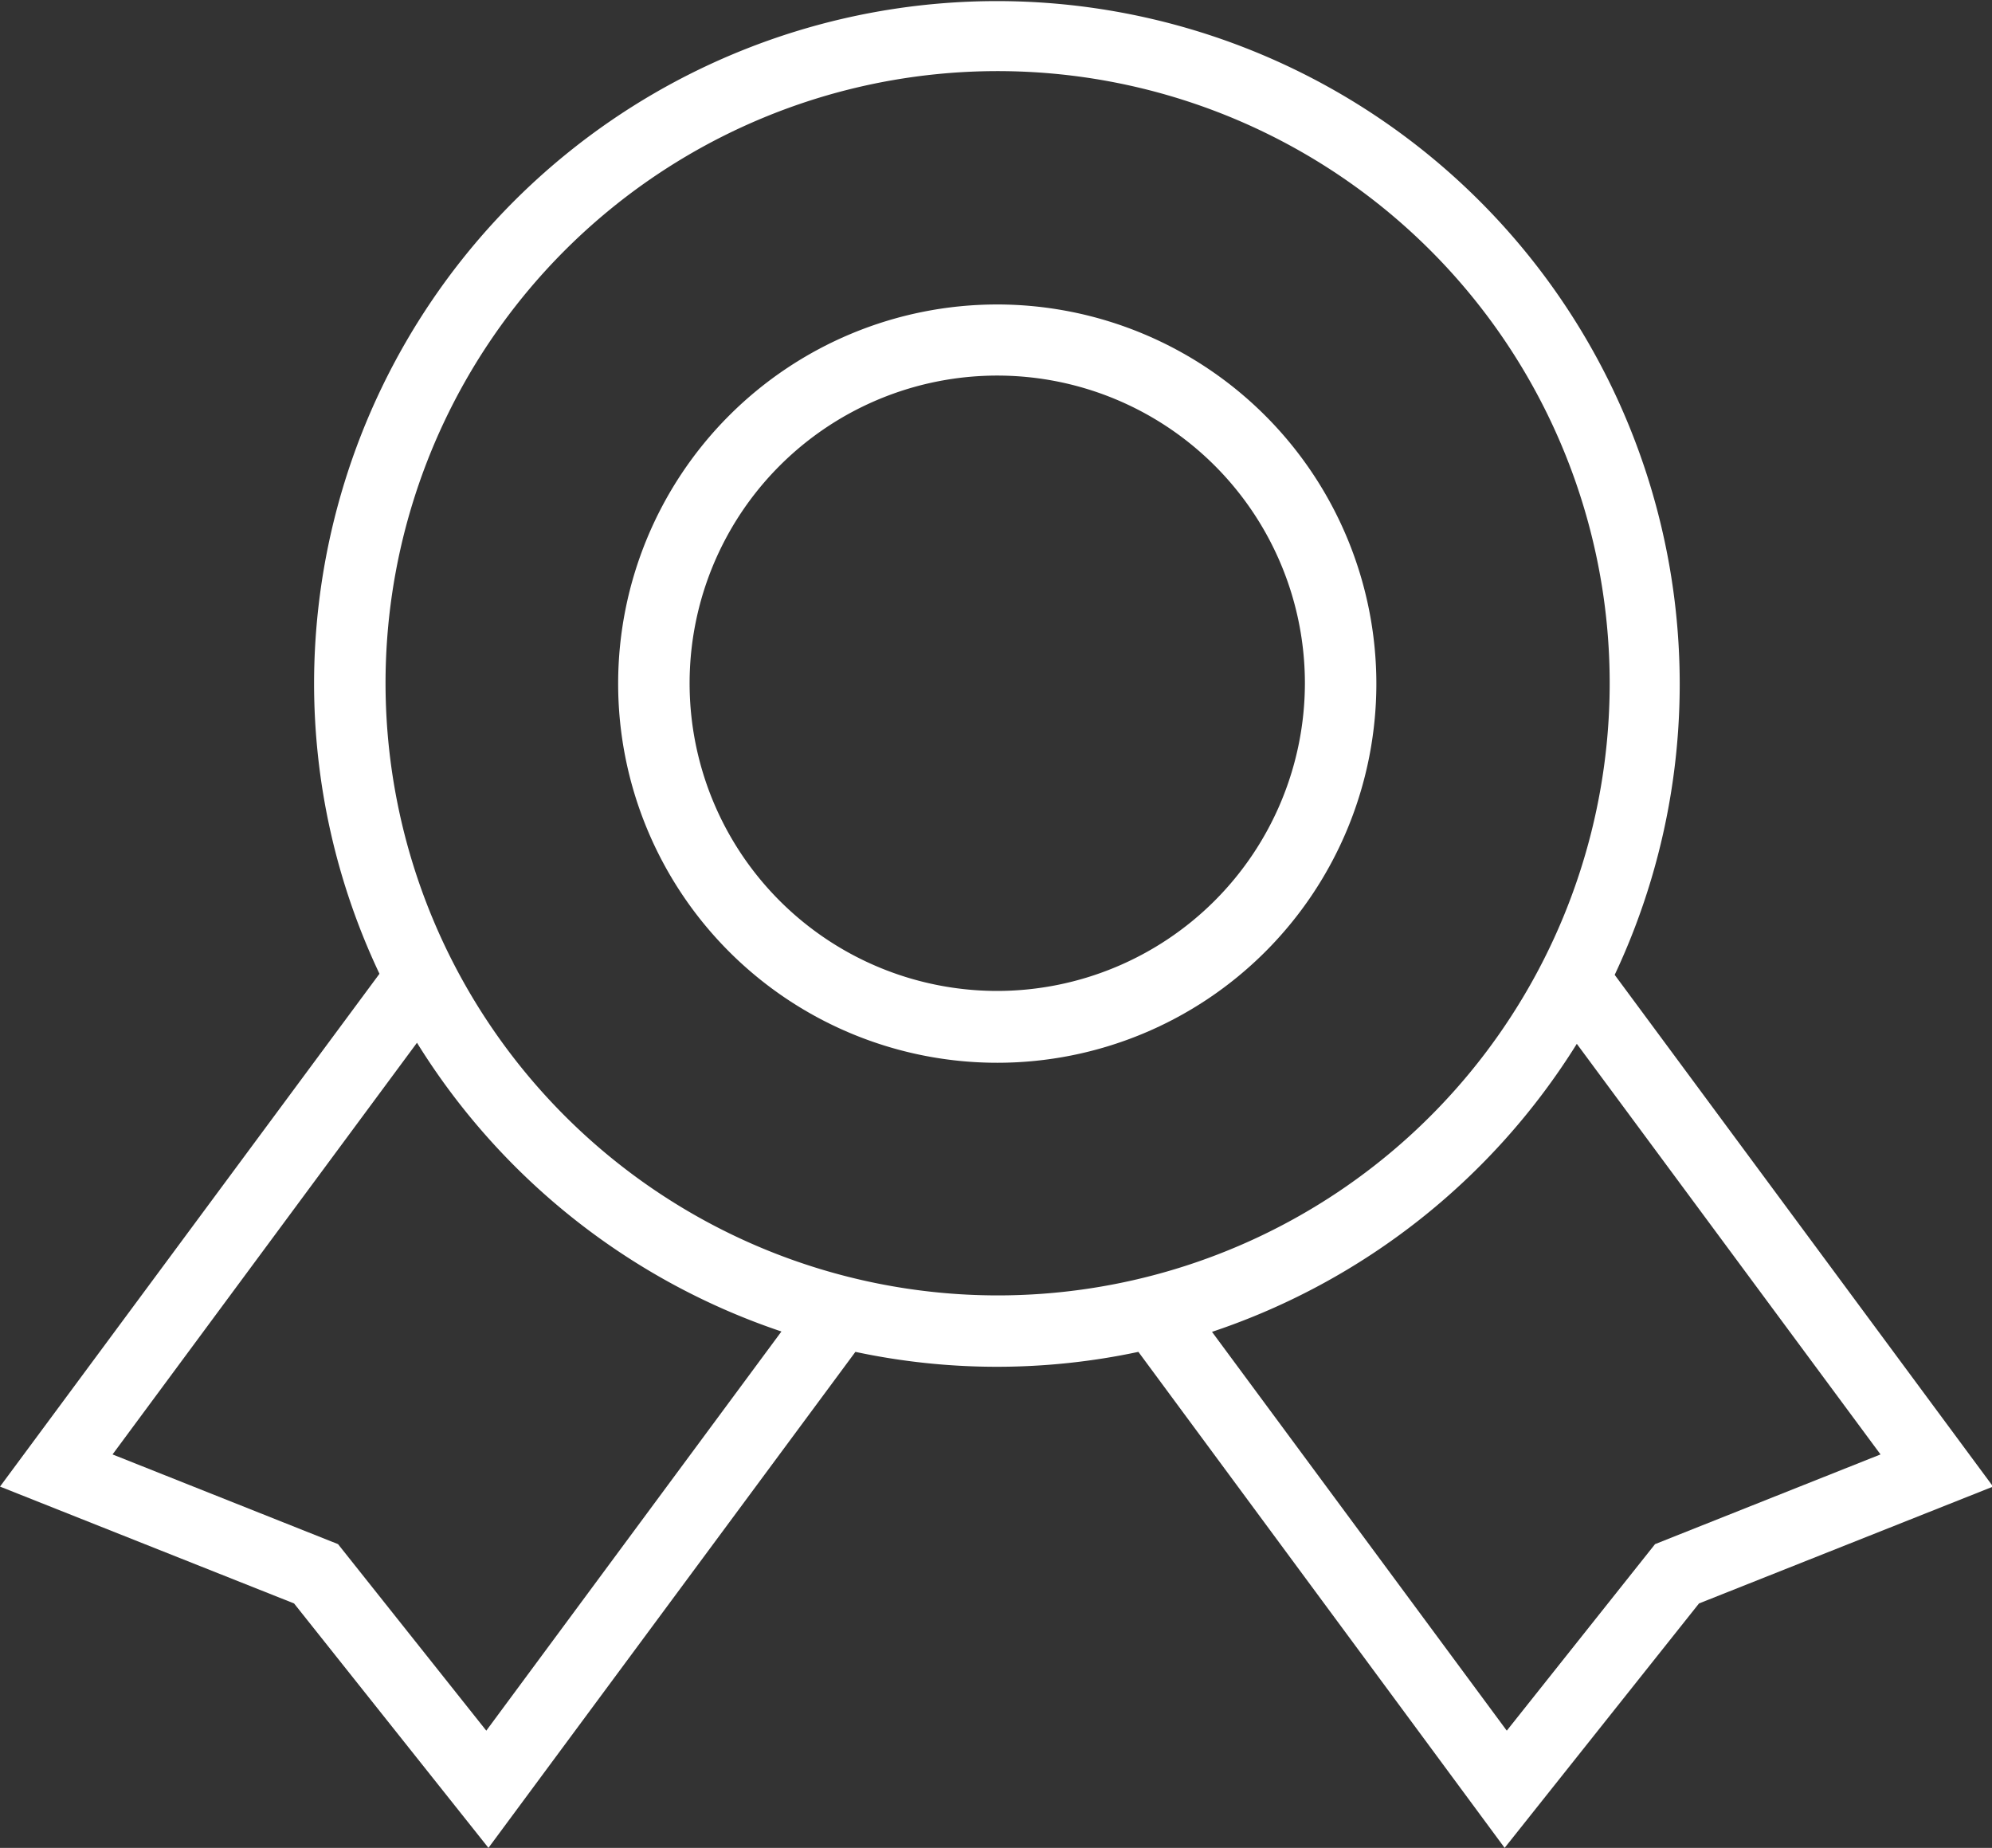<?xml version="1.0" standalone="no"?><!DOCTYPE svg PUBLIC "-//W3C//DTD SVG 1.1//EN" "http://www.w3.org/Graphics/SVG/1.1/DTD/svg11.dtd"><svg t="1762333183598" class="icon" viewBox="0 0 1104 1024" version="1.1" xmlns="http://www.w3.org/2000/svg" p-id="37341" xmlns:xlink="http://www.w3.org/1999/xlink" width="51.75" height="48"><rect x="0" y="0" width="1104" height="1024" fill="#333333" stroke="none"/><path d="M552.695 168.72a210.107 210.107 0 1 0 210.107 210.107 210.305 210.305 0 0 0-210.107-210.108z m0 380.41A170.502 170.502 0 1 1 723.196 378.63 170.7 170.7 0 0 1 552.695 549.13z" p-id="37342" fill="#ffffff"></path><path d="M894.886 540.219a378.43 378.43 0 1 0-720.82-161.392 376.252 376.252 0 0 0 36.24 160.798L0 823.795l162.977 64.754L270.704 1024l203.374-274.862a376.252 376.252 0 0 0 156.837 0L833.894 1024 941.62 888.55l162.976-64.756z m-625.37 418.828l-82.182-103.37-124.955-49.705 168.719-228.128A380.015 380.015 0 0 0 433.086 737.85z m-55.844-580.22A339.221 339.221 0 1 1 552.695 717.85a339.42 339.42 0 0 1-339.023-339.023z m703.591 476.85l-82.181 103.37-163.373-220.999a380.015 380.015 0 0 0 202.186-159.61l168.324 227.534z" p-id="37343" fill="#ffffff"></path></svg>
